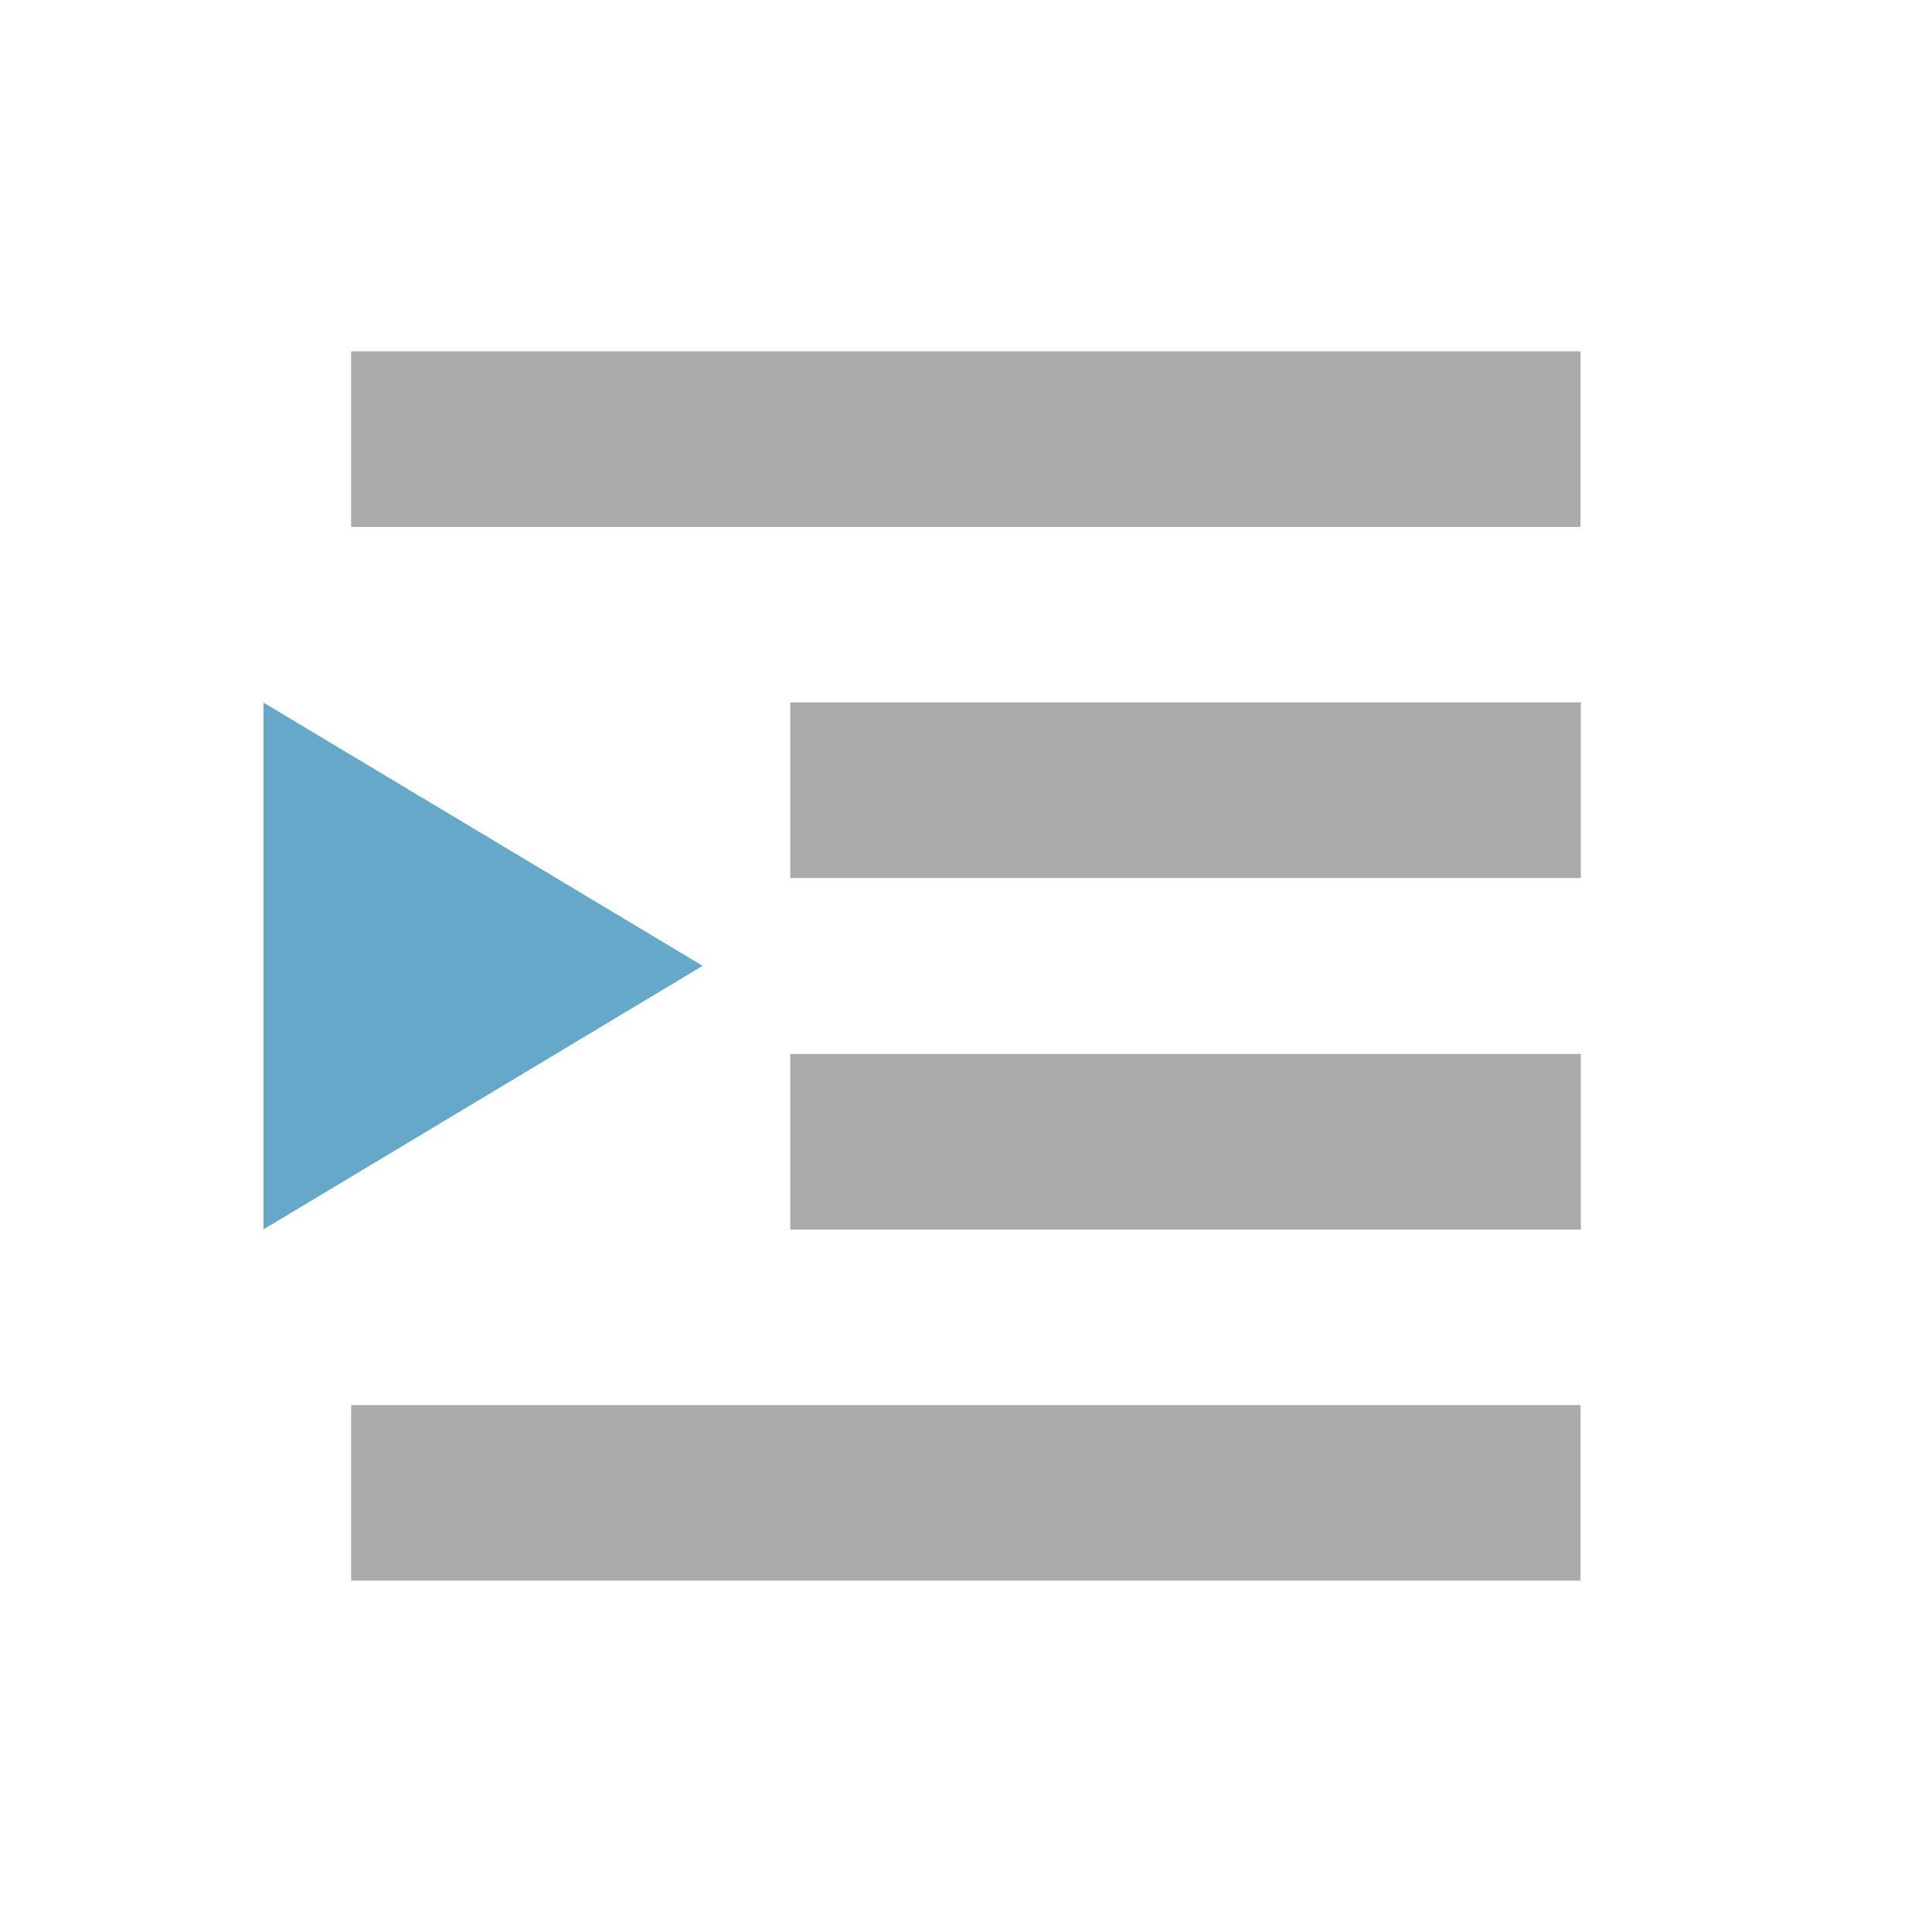 <svg xmlns="http://www.w3.org/2000/svg" width="22" height="22" viewBox="0 0 5.821 5.821"><path d="M1.058 1.323h3.704M2.381 2.381h2.382M2.381 3.44h2.382M1.058 4.498h3.704" fill="none" stroke="#aaa" stroke-width=".529"/><path d="M2.117 2.91L.794 2.117v1.587z" fill="#66a8c7"/></svg>